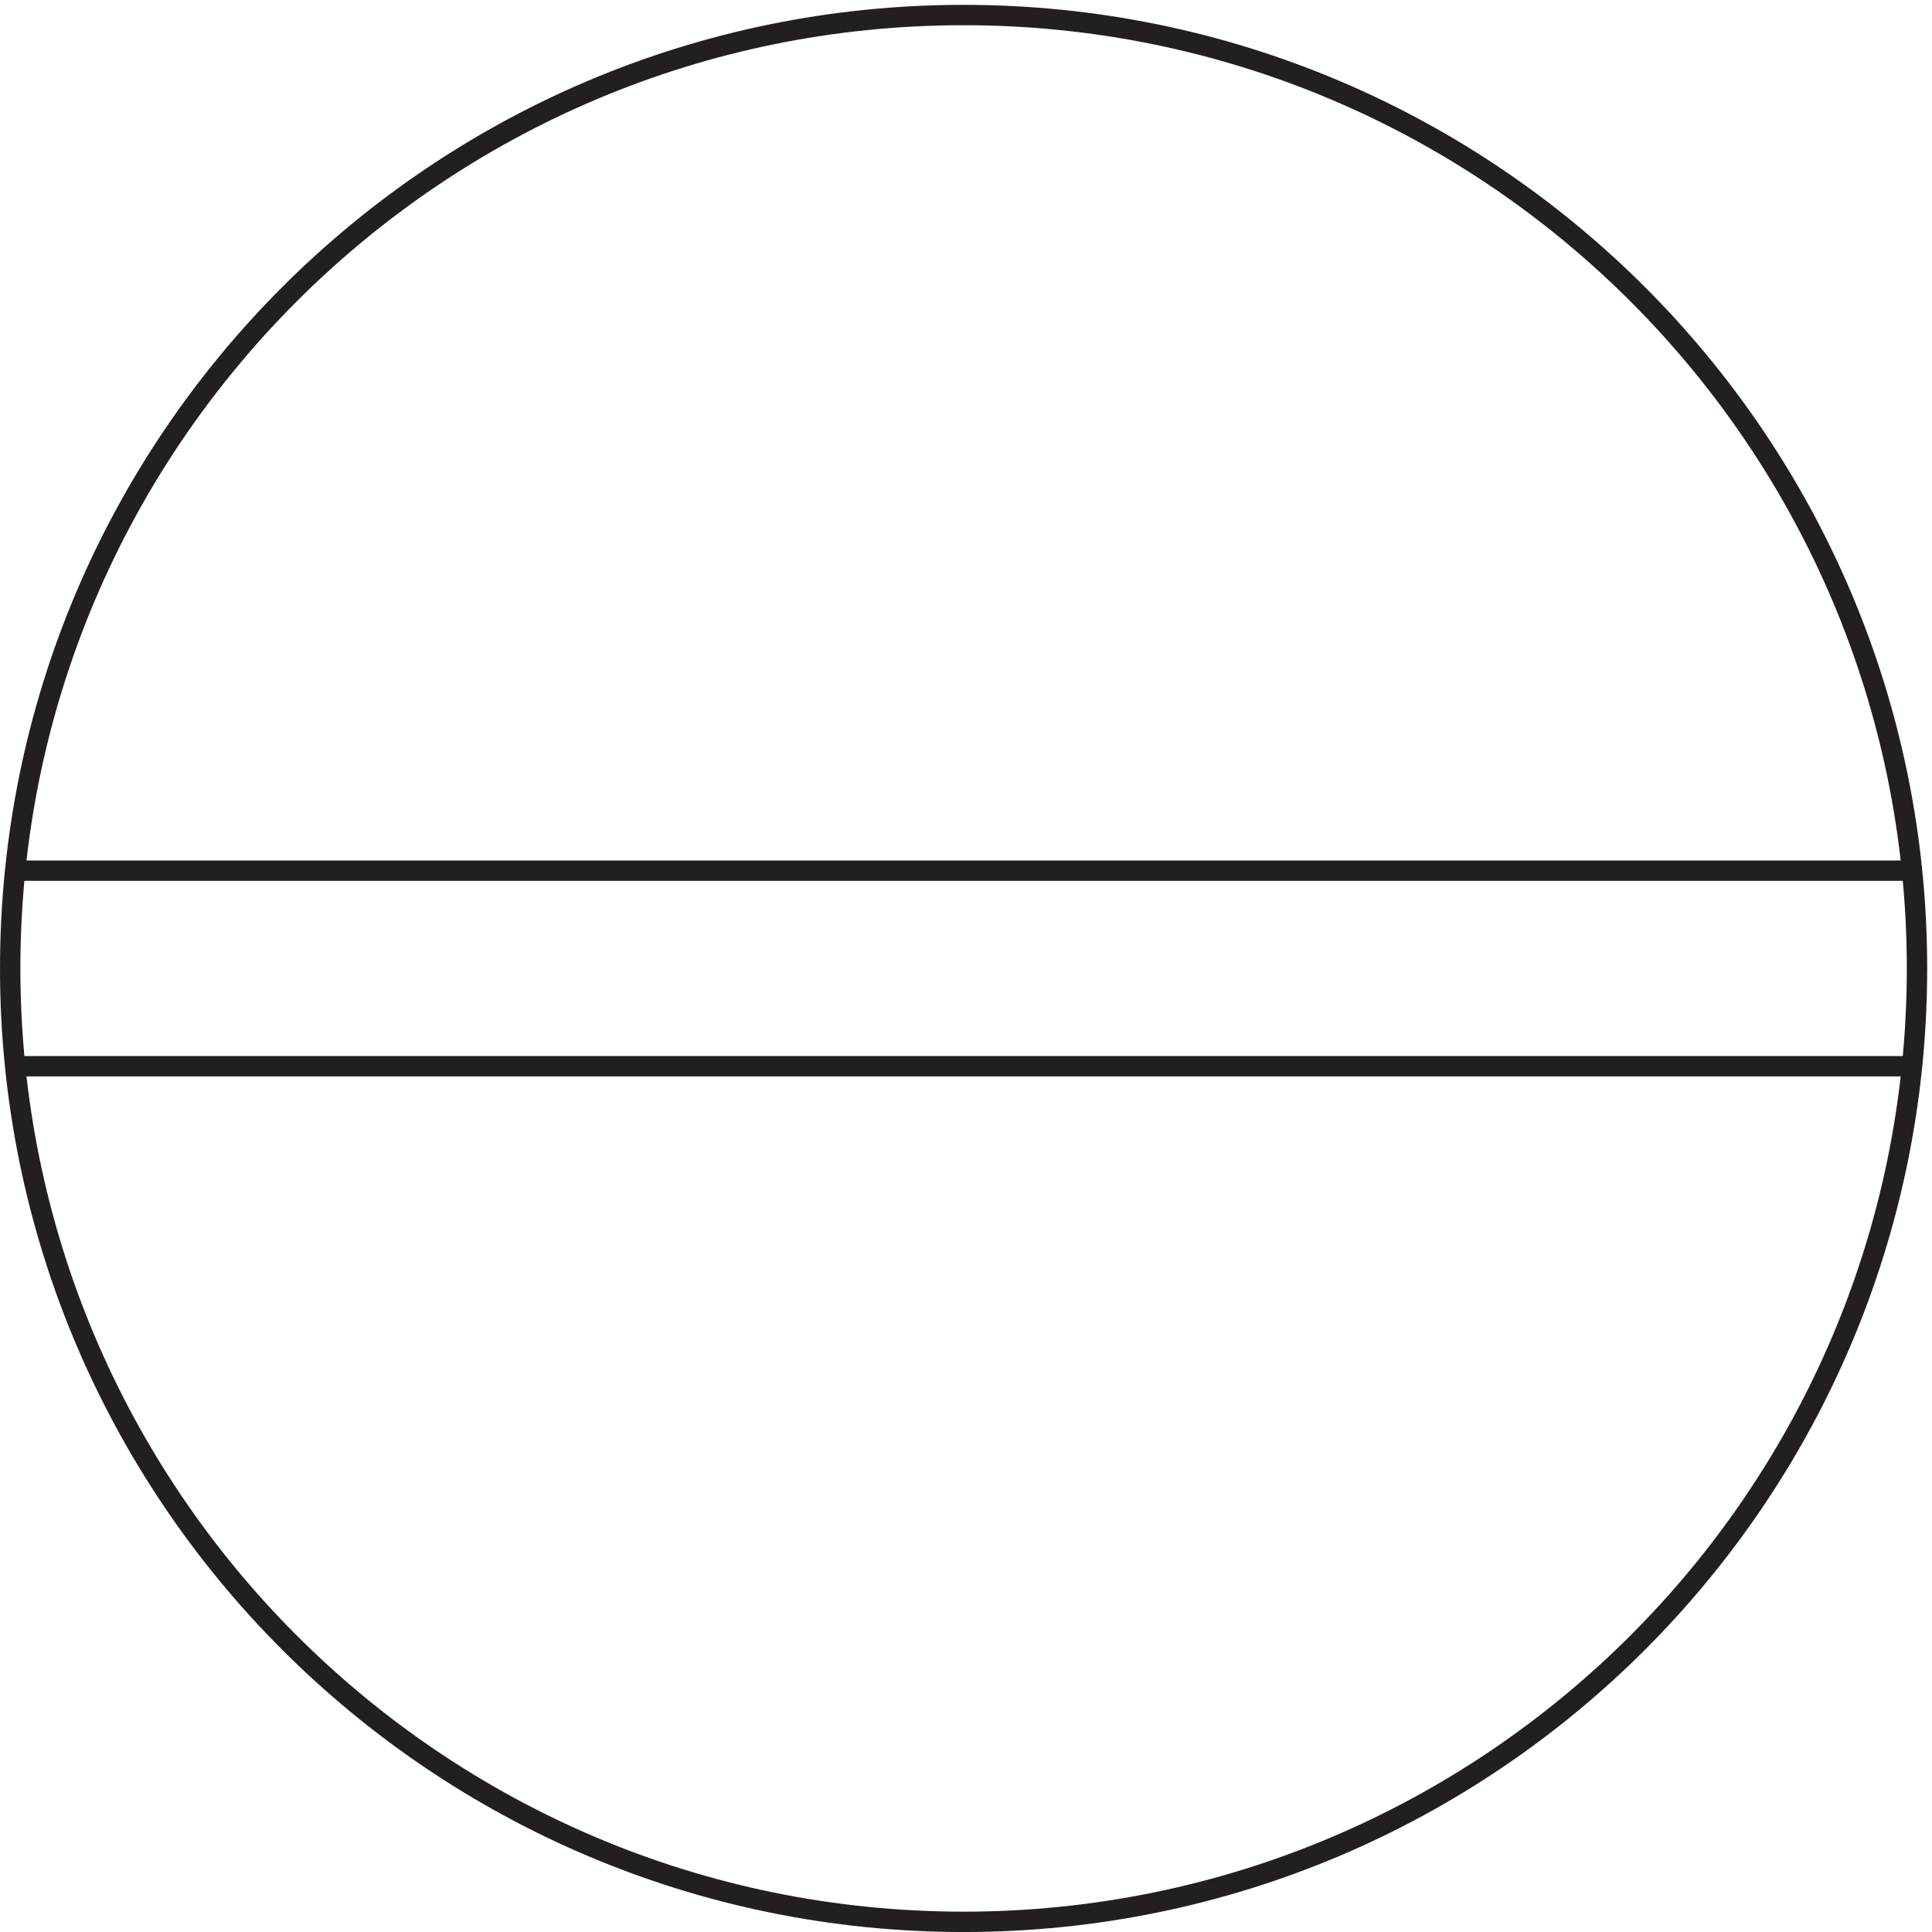 <svg xmlns="http://www.w3.org/2000/svg" xml:space="preserve" width="94.6" height="94.6"><path d="M705.332 354.668c0-193.859-157.141-351-351-351-193.852 0-351 157.141-351 351 0 193.852 157.148 351 351 351 193.859 0 351-157.148 351-351zm-1.5-36h-699m699 71.996h-699" style="fill:none;stroke:#231f20;stroke-width:7.5;stroke-linecap:butt;stroke-linejoin:miter;stroke-miterlimit:10;stroke-dasharray:none;stroke-opacity:1" transform="matrix(.133 0 0 -.133 .056 94.59)"/></svg>
